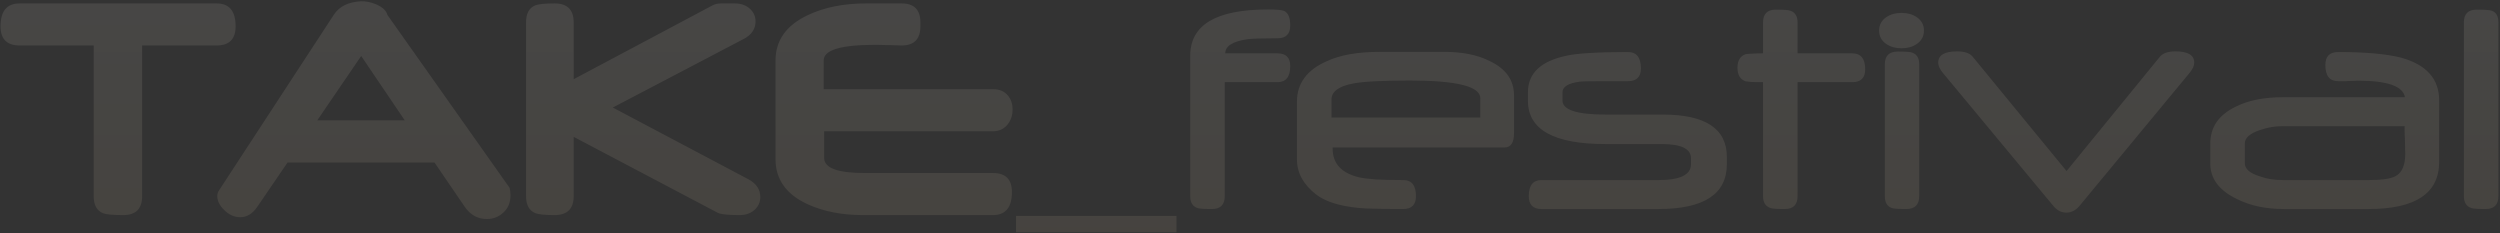 <?xml version="1.0" encoding="UTF-8"?> <svg xmlns="http://www.w3.org/2000/svg" width="686" height="64" viewBox="0 0 686 64" fill="none"><rect x="0" y="0" width="686" height="64" fill="#333333" stroke="none"/><g opacity="0.1"><path d="M64.654 7.227C64.654 10.73 62.917 12.482 59.443 12.482H39.004V53.81C39.004 57.285 37.282 59.022 33.838 59.022C31.053 59.022 29.211 58.857 28.312 58.527C26.576 57.839 25.707 56.266 25.707 53.81V12.482H5.402C1.898 12.482 0.146 10.73 0.146 7.227C0.146 3.034 1.898 0.938 5.402 0.938H59.443C62.917 0.938 64.654 3.034 64.654 7.227ZM139.854 51.565C140.003 52.253 140.078 52.927 140.078 53.586C140.078 55.562 139.434 57.135 138.146 58.303C136.889 59.501 135.376 60.1 133.609 60.1C131.094 60.1 129.072 58.992 127.545 56.775L119.234 44.602H78.894L70.584 56.775C69.296 58.662 67.739 59.605 65.912 59.605C64.325 59.605 62.872 58.962 61.555 57.674C60.267 56.416 59.623 55.128 59.623 53.81C59.623 53.242 59.773 52.732 60.072 52.283L91.607 4.037C93.105 1.761 95.576 0.533 99.019 0.354C100.337 0.294 101.745 0.578 103.242 1.207C104.979 1.956 105.997 2.914 106.297 4.082L139.854 51.565ZM111.059 33.012L99.109 15.357L87.07 33.012H111.059ZM205.35 49.184C207.536 50.352 208.629 51.984 208.629 54.08C208.629 55.428 208.135 56.566 207.146 57.494C206.098 58.512 204.691 59.022 202.924 59.022C199.719 59.022 197.728 58.812 196.949 58.393L157.418 37.549V53.81C157.418 57.285 155.681 59.022 152.207 59.022C149.542 59.022 147.76 58.842 146.861 58.482C145.184 57.764 144.346 56.206 144.346 53.81V6.148C144.346 3.723 145.184 2.165 146.861 1.477C147.76 1.117 149.542 0.938 152.207 0.938C155.681 0.938 157.418 2.674 157.418 6.148V21.736L195.422 1.521C196.141 1.132 196.949 0.938 197.848 0.938H201.621C203.358 0.938 204.766 1.447 205.844 2.465C206.832 3.393 207.326 4.531 207.326 5.879C207.326 7.975 206.218 9.592 204.002 10.73L168.154 29.508L205.35 49.184ZM277.674 52.688C277.674 56.91 275.937 59.022 272.463 59.022H236.795C231.075 59.022 226.059 58.048 221.746 56.102C215.786 53.406 212.807 49.273 212.807 43.703V16.57C212.807 11.09 215.742 6.957 221.611 4.172C226.133 2.016 231.479 0.938 237.648 0.938H247.396C250.84 0.938 252.562 2.674 252.562 6.148V7.227C252.562 10.73 250.84 12.482 247.396 12.482C247.187 12.482 246.243 12.453 244.566 12.393C242.919 12.333 241.467 12.303 240.209 12.303C230.745 12.303 226.014 13.725 226.014 16.57V24.477H272.508C274.245 24.477 275.592 25.046 276.551 26.184C277.419 27.232 277.854 28.52 277.854 30.047C277.854 31.634 277.404 32.997 276.506 34.135C275.488 35.393 274.14 36.022 272.463 36.022H226.148V43.344C226.148 46.099 229.847 47.477 237.244 47.477H272.463C275.937 47.477 277.674 49.214 277.674 52.688ZM278.797 63.738V59.246H322.82V63.738H278.797ZM354.041 18.143C354.041 21.078 352.873 22.545 350.537 22.545H336.072V53.81C336.072 56.176 334.904 57.359 332.568 57.359C330.232 57.359 328.87 57.255 328.48 57.045C327.223 56.596 326.594 55.518 326.594 53.81V15.312C326.594 6.837 333.676 2.6 347.842 2.6C350.268 2.6 351.78 2.734 352.379 3.004C353.487 3.543 354.041 4.876 354.041 7.002C354.041 9.338 352.873 10.506 350.537 10.506C346.285 10.506 343.514 10.596 342.227 10.775C338.214 11.374 336.207 12.662 336.207 14.639H350.537C352.873 14.639 354.041 15.807 354.041 18.143ZM415.449 36.56C415.449 39.166 414.566 40.469 412.799 40.469H365.676V40.783C365.676 44.856 368.072 47.477 372.863 48.645C373.911 48.884 375.424 49.079 377.4 49.228C379.407 49.348 381.952 49.408 385.037 49.408C387.373 49.408 388.541 50.876 388.541 53.81C388.541 56.176 387.373 57.359 385.037 57.359C381.863 57.359 379.257 57.329 377.221 57.27C375.214 57.24 373.687 57.165 372.639 57.045C367.428 56.506 363.594 55.278 361.139 53.361C357.635 50.636 355.883 47.432 355.883 43.748V27.891C355.883 22.919 358.578 19.236 363.969 16.84C367.652 15.103 372.534 14.234 378.613 14.234H396.312C401.284 14.234 405.402 15.058 408.666 16.705C413.188 18.801 415.449 21.961 415.449 26.184V36.56ZM406.195 32.248V26.947C406.195 23.713 399.771 22.096 386.924 22.096C379.347 22.096 374.151 22.365 371.336 22.904C367.353 23.653 365.361 25.12 365.361 27.307V32.248H406.195ZM473.848 45.051C473.848 53.257 467.589 57.359 455.07 57.359H422.996C420.66 57.359 419.492 56.176 419.492 53.81C419.492 50.876 420.66 49.408 422.996 49.408H455.115C461.045 49.408 464.01 47.956 464.01 45.051V43.434C464.01 40.828 461.314 39.525 455.924 39.525H440.516C426.35 39.525 419.268 35.572 419.268 27.666V25.33C419.268 20.089 422.831 16.735 429.959 15.268C431.396 14.938 433.493 14.699 436.248 14.549C439.033 14.369 442.522 14.279 446.715 14.279C449.081 14.279 450.264 15.777 450.264 18.771C450.264 21.107 449.081 22.275 446.715 22.275H439.887C436.323 22.275 434.182 22.32 433.463 22.41C430.318 22.829 428.746 23.803 428.746 25.33V27.576C428.746 30.152 432.684 31.439 440.561 31.439H456.283C467.993 31.439 473.848 35.318 473.848 43.074V45.051ZM511.807 19.041C511.807 21.377 510.624 22.545 508.258 22.545H493.254V53.81C493.254 56.176 492.086 57.359 489.75 57.359C487.444 57.359 486.096 57.255 485.707 57.045C484.419 56.566 483.775 55.488 483.775 53.81V22.545C482.518 22.545 481.484 22.53 480.676 22.5C479.897 22.44 479.343 22.38 479.014 22.32C477.516 21.811 476.768 20.568 476.768 18.592C476.768 16.615 477.516 15.372 479.014 14.863C479.343 14.803 479.897 14.758 480.676 14.729C481.484 14.669 482.518 14.639 483.775 14.639V6.148C483.775 3.812 484.943 2.645 487.279 2.645C489.585 2.645 490.933 2.749 491.322 2.959C492.61 3.408 493.254 4.471 493.254 6.148V14.639H508.258C510.624 14.639 511.807 16.106 511.807 19.041ZM527.934 8.395C527.934 9.952 527.275 11.18 525.957 12.078C524.819 12.857 523.426 13.246 521.779 13.246C520.132 13.246 518.74 12.857 517.602 12.078C516.284 11.18 515.625 9.952 515.625 8.395C515.625 6.837 516.284 5.609 517.602 4.711C518.74 3.932 520.132 3.543 521.779 3.543C523.426 3.543 524.819 3.932 525.957 4.711C527.275 5.609 527.934 6.837 527.934 8.395ZM526.631 53.81C526.631 56.176 525.448 57.359 523.082 57.359C520.776 57.359 519.428 57.255 519.039 57.045C517.811 56.596 517.197 55.518 517.197 53.81V17.648C517.197 15.312 518.38 14.145 520.746 14.145C523.022 14.145 524.355 14.249 524.744 14.459C526.002 14.908 526.631 15.971 526.631 17.648V53.81ZM602.1 17.199C602.1 18.038 601.665 18.981 600.797 20.029L570.609 56.506C569.561 57.734 568.363 58.348 567.016 58.348C565.668 58.348 564.5 57.764 563.512 56.596L533.145 20.029C532.276 18.981 531.842 18.038 531.842 17.199C531.842 15.133 533.564 14.1 537.008 14.1C539.074 14.1 540.512 14.594 541.32 15.582L567.061 46.938L592.666 15.582C593.475 14.594 594.912 14.1 596.979 14.1C600.393 14.1 602.1 15.133 602.1 17.199ZM669.303 44.422C669.303 53.047 662.834 57.359 649.896 57.359H626.717C621.745 57.359 617.448 56.446 613.824 54.619C608.943 52.283 606.502 49.034 606.502 44.871V39.391C606.502 34.898 608.823 31.529 613.465 29.283C616.909 27.546 621.221 26.678 626.402 26.678H659.914C659.405 23.653 655.122 22.141 647.066 22.141C646.737 22.141 646.333 22.156 645.854 22.186C645.404 22.186 644.88 22.201 644.281 22.23C644.251 22.26 644.102 22.275 643.832 22.275H643.428H642.709H641.586C639.25 22.275 638.082 20.793 638.082 17.828C638.082 15.462 639.25 14.279 641.586 14.279C649.163 14.279 654.958 14.803 658.971 15.852C665.859 17.798 669.303 21.691 669.303 27.531V44.422ZM660.004 42.176C660.004 41.757 659.989 41.232 659.959 40.603C659.959 39.975 659.944 39.241 659.914 38.402C659.884 37.564 659.854 36.83 659.824 36.201C659.824 35.572 659.824 35.048 659.824 34.629H626.178C624.201 34.629 622.165 34.988 620.068 35.707C617.343 36.635 615.98 37.848 615.98 39.346V44.781C615.98 46.368 617.388 47.581 620.203 48.42C622 49.079 624.081 49.408 626.447 49.408H649.986C653.52 49.408 655.946 49.064 657.264 48.375C659.09 47.447 660.004 45.38 660.004 42.176ZM685.564 53.81C685.564 56.176 684.396 57.359 682.061 57.359C679.755 57.359 678.407 57.255 678.018 57.045C676.73 56.566 676.086 55.488 676.086 53.81V6.148C676.086 3.812 677.254 2.645 679.59 2.645C681.776 2.645 683.139 2.734 683.678 2.914C684.936 3.333 685.564 4.411 685.564 6.148V53.81Z" fill="url(#paint0_linear_223_2)"></path></g><defs><linearGradient id="paint0_linear_223_2" x1="345.5" y1="-21" x2="345.5" y2="88" gradientUnits="userSpaceOnUse"><stop stop-color="white"></stop><stop offset="1" stop-color="#EECF9B"></stop></linearGradient></defs></svg> 